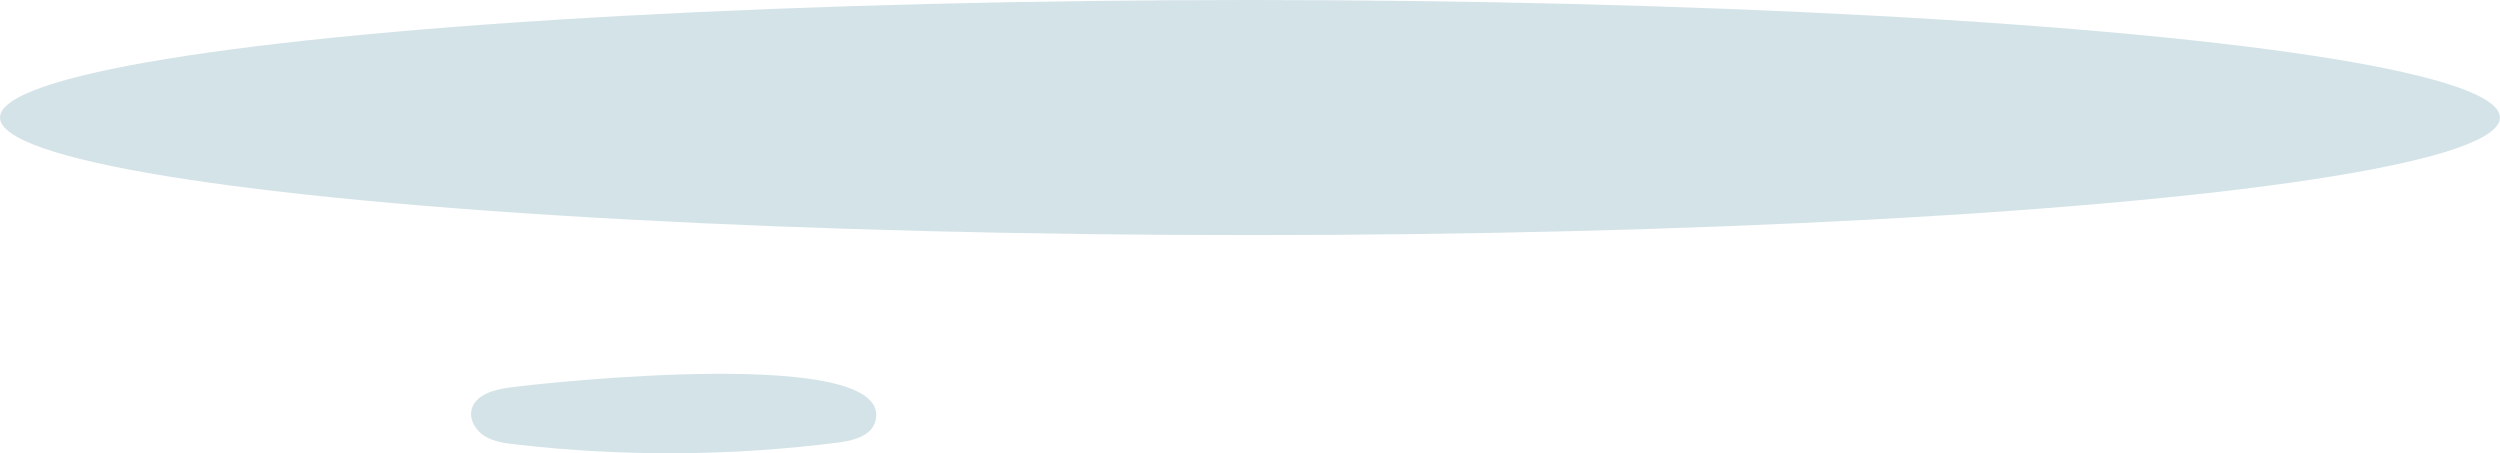 <?xml version="1.0" encoding="UTF-8"?> <svg xmlns="http://www.w3.org/2000/svg" id="_Слой_2" data-name="Слой 2" viewBox="0 0 409.19 74.19"><defs><style> .cls-1 { fill: #d4e3e8; } </style></defs><g id="OBJECTS"><ellipse class="cls-1" cx="204.59" cy="19.24" rx="204.59" ry="19.24"></ellipse><path class="cls-1" d="M83.3,63.44c-2.54,.34-5.63,1.22-6.14,3.73-.33,1.67,.78,3.37,2.24,4.25,1.46,.88,3.21,1.11,4.91,1.31,17.56,2.04,35.38,1.94,52.91-.3,2.43-.31,5.34-1.05,6.03-3.4,3.7-12.6-53.54-6.46-59.95-5.59Z"></path></g></svg> 